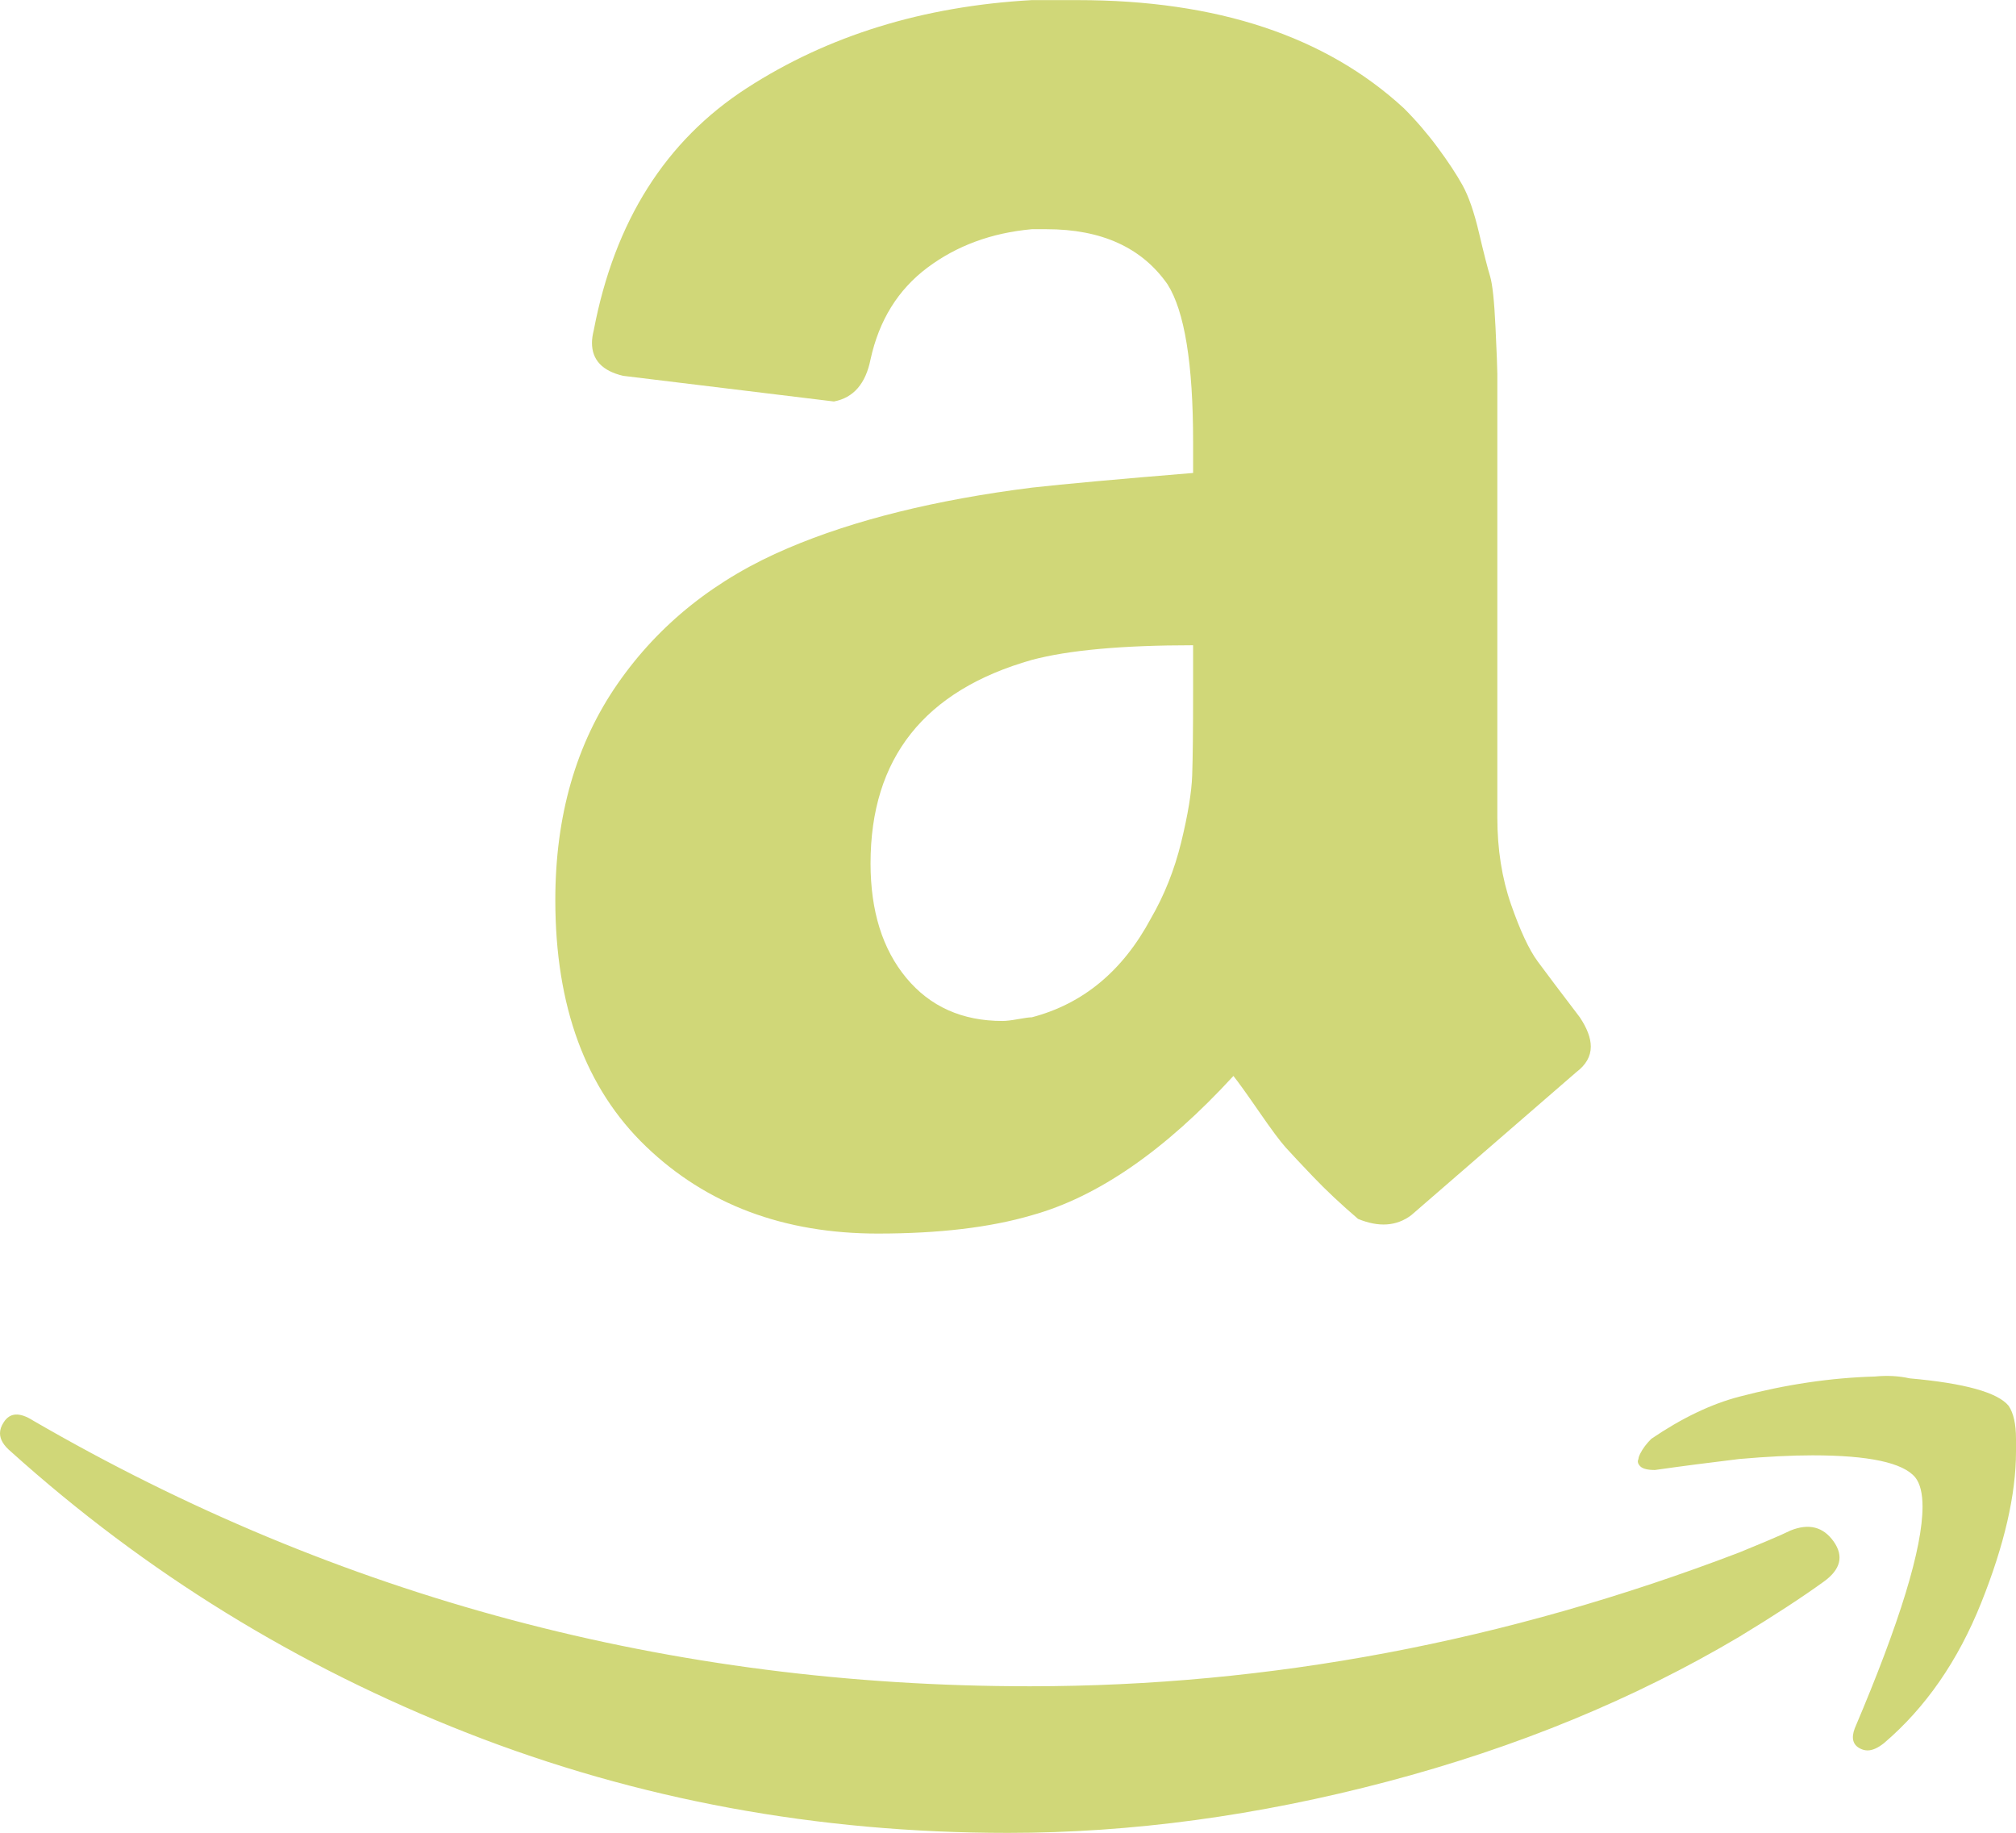 <?xml version="1.0" encoding="utf-8"?>
<!-- Generator: Adobe Illustrator 16.0.0, SVG Export Plug-In . SVG Version: 6.00 Build 0)  -->
<!DOCTYPE svg PUBLIC "-//W3C//DTD SVG 1.1//EN" "http://www.w3.org/Graphics/SVG/1.1/DTD/svg11.dtd">
<svg version="1.1" id="Layer_1" xmlns="http://www.w3.org/2000/svg" xmlns:xlink="http://www.w3.org/1999/xlink" x="0px" y="0px"
	 width="2500px" height="2273px" viewBox="0 0 2500 2273" enable-background="new 0 0 2500 2273" xml:space="preserve">
<path fill="#D0D778" d="M4.545,1763.772c7.575-12.12,19.695-12.879,36.364-2.272c378.786,219.697,790.909,329.546,1236.363,329.546
	c296.969,0,590.15-55.303,879.546-165.909c7.574-3.03,18.559-7.575,32.954-13.637c14.394-6.062,24.62-10.606,30.683-13.637
	c22.727-9.091,40.529-4.545,53.408,13.637c12.878,18.182,8.712,34.848-12.5,50c-27.272,19.697-62.122,42.425-104.545,68.182
	c-130.305,77.272-275.76,137.121-436.363,179.546c-160.607,42.425-317.426,63.636-470.455,63.636
	c-236.363,0-459.85-41.288-670.454-123.863c-210.607-82.575-399.244-198.863-565.91-348.863C4.545,1792.562,0,1784.984,0,1777.409
	C0,1772.863,1.514,1768.318,4.545,1763.772z M688.637,1116.045c0-104.545,25.757-193.938,77.272-268.182
	c51.514-74.243,121.968-130.302,211.363-168.182c81.818-34.848,182.575-59.848,302.272-75c40.91-4.545,107.575-10.606,200-18.182
	v-38.637c0-96.97-10.606-162.12-31.817-195.454c-31.818-45.455-81.818-68.182-150-68.182h-18.183
	c-50,4.545-93.182,20.455-129.545,47.728c-36.363,27.272-59.85,65.152-70.455,113.636c-6.061,30.303-21.213,47.728-45.454,52.272
	l-261.363-31.817c-25.76-6.062-38.637-19.698-38.637-40.909c0-4.546,0.757-9.848,2.272-15.909
	c25.757-134.848,89.014-234.848,189.773-300C1026.894,44.075,1144.695,7.711,1279.545,0.136h56.818
	c172.728,0,307.575,44.698,404.546,134.091c15.21,15.22,29.264,31.553,42.045,48.863c12.878,17.425,23.104,32.955,30.683,46.591
	c7.574,13.637,14.393,33.334,20.454,59.091c6.06,25.757,10.604,43.562,13.637,53.409c3.029,9.848,5.302,31.062,6.817,63.637
	c1.514,32.575,2.273,51.893,2.273,57.954v550c0,39.394,5.682,75.38,17.045,107.955c11.364,32.575,22.348,56.062,32.955,70.454
	c10.604,14.394,28.029,37.5,52.272,69.318c9.091,13.637,13.637,25.757,13.637,36.363c0,12.121-6.062,22.728-18.183,31.818
	c-125.759,109.091-193.94,168.182-204.545,177.272c-18.182,13.637-40.152,15.152-65.909,4.546
	c-21.214-18.182-39.772-35.606-55.682-52.272s-27.272-28.789-34.091-36.364c-6.818-7.574-17.805-22.348-32.955-44.318
	c-15.152-21.97-25.759-36.742-31.818-44.317c-84.85,92.425-168.182,150-250,172.727c-51.516,15.152-115.151,22.728-190.908,22.728
	c-116.668,0-212.5-35.984-287.5-107.954C726.137,1349.757,688.637,1247.863,688.637,1116.045z M1079.545,1070.591
	c0,59.091,14.773,106.438,44.318,142.046c29.546,35.606,69.318,53.408,119.318,53.408c4.546,0,10.984-0.756,19.318-2.272
	c8.332-1.516,14.014-2.272,17.045-2.272c63.637-16.666,112.878-57.575,147.728-122.728c16.666-28.788,29.166-60.228,37.5-94.318
	c8.332-34.091,12.878-61.743,13.637-82.954c0.757-21.211,1.136-56.062,1.136-104.546v-56.817c-87.879,0-154.545,6.061-200,18.182
	C1146.211,856.197,1079.545,940.289,1079.545,1070.591z M2034.091,1802.409c3.03-6.062,7.575-12.12,13.637-18.182
	c37.877-25.757,74.241-43.183,109.091-52.273c57.574-15.151,113.637-23.483,168.182-25c15.15-1.516,29.545-0.757,43.182,2.273
	c68.182,6.062,109.091,17.425,122.728,34.091c6.06,9.091,9.091,22.727,9.091,40.909v15.909c0,53.029-14.396,115.529-43.182,187.5
	c-28.789,71.97-68.941,129.925-120.455,173.863c-7.577,6.062-14.395,9.091-20.454,9.091c-3.032,0-6.062-0.757-9.091-2.272
	c-9.091-4.546-11.363-12.88-6.818-25c56.059-131.818,84.091-223.484,84.091-275c0-16.666-3.032-28.789-9.091-36.364
	c-15.152-18.182-57.577-27.272-127.272-27.272c-25.759,0-56.062,1.516-90.909,4.546c-37.88,4.545-72.728,9.091-104.546,13.636
	c-9.091,0-15.151-1.516-18.182-4.545c-3.032-3.029-3.788-6.062-2.272-9.091C2031.818,1807.711,2032.575,1805.438,2034.091,1802.409z
	"/>
</svg>
